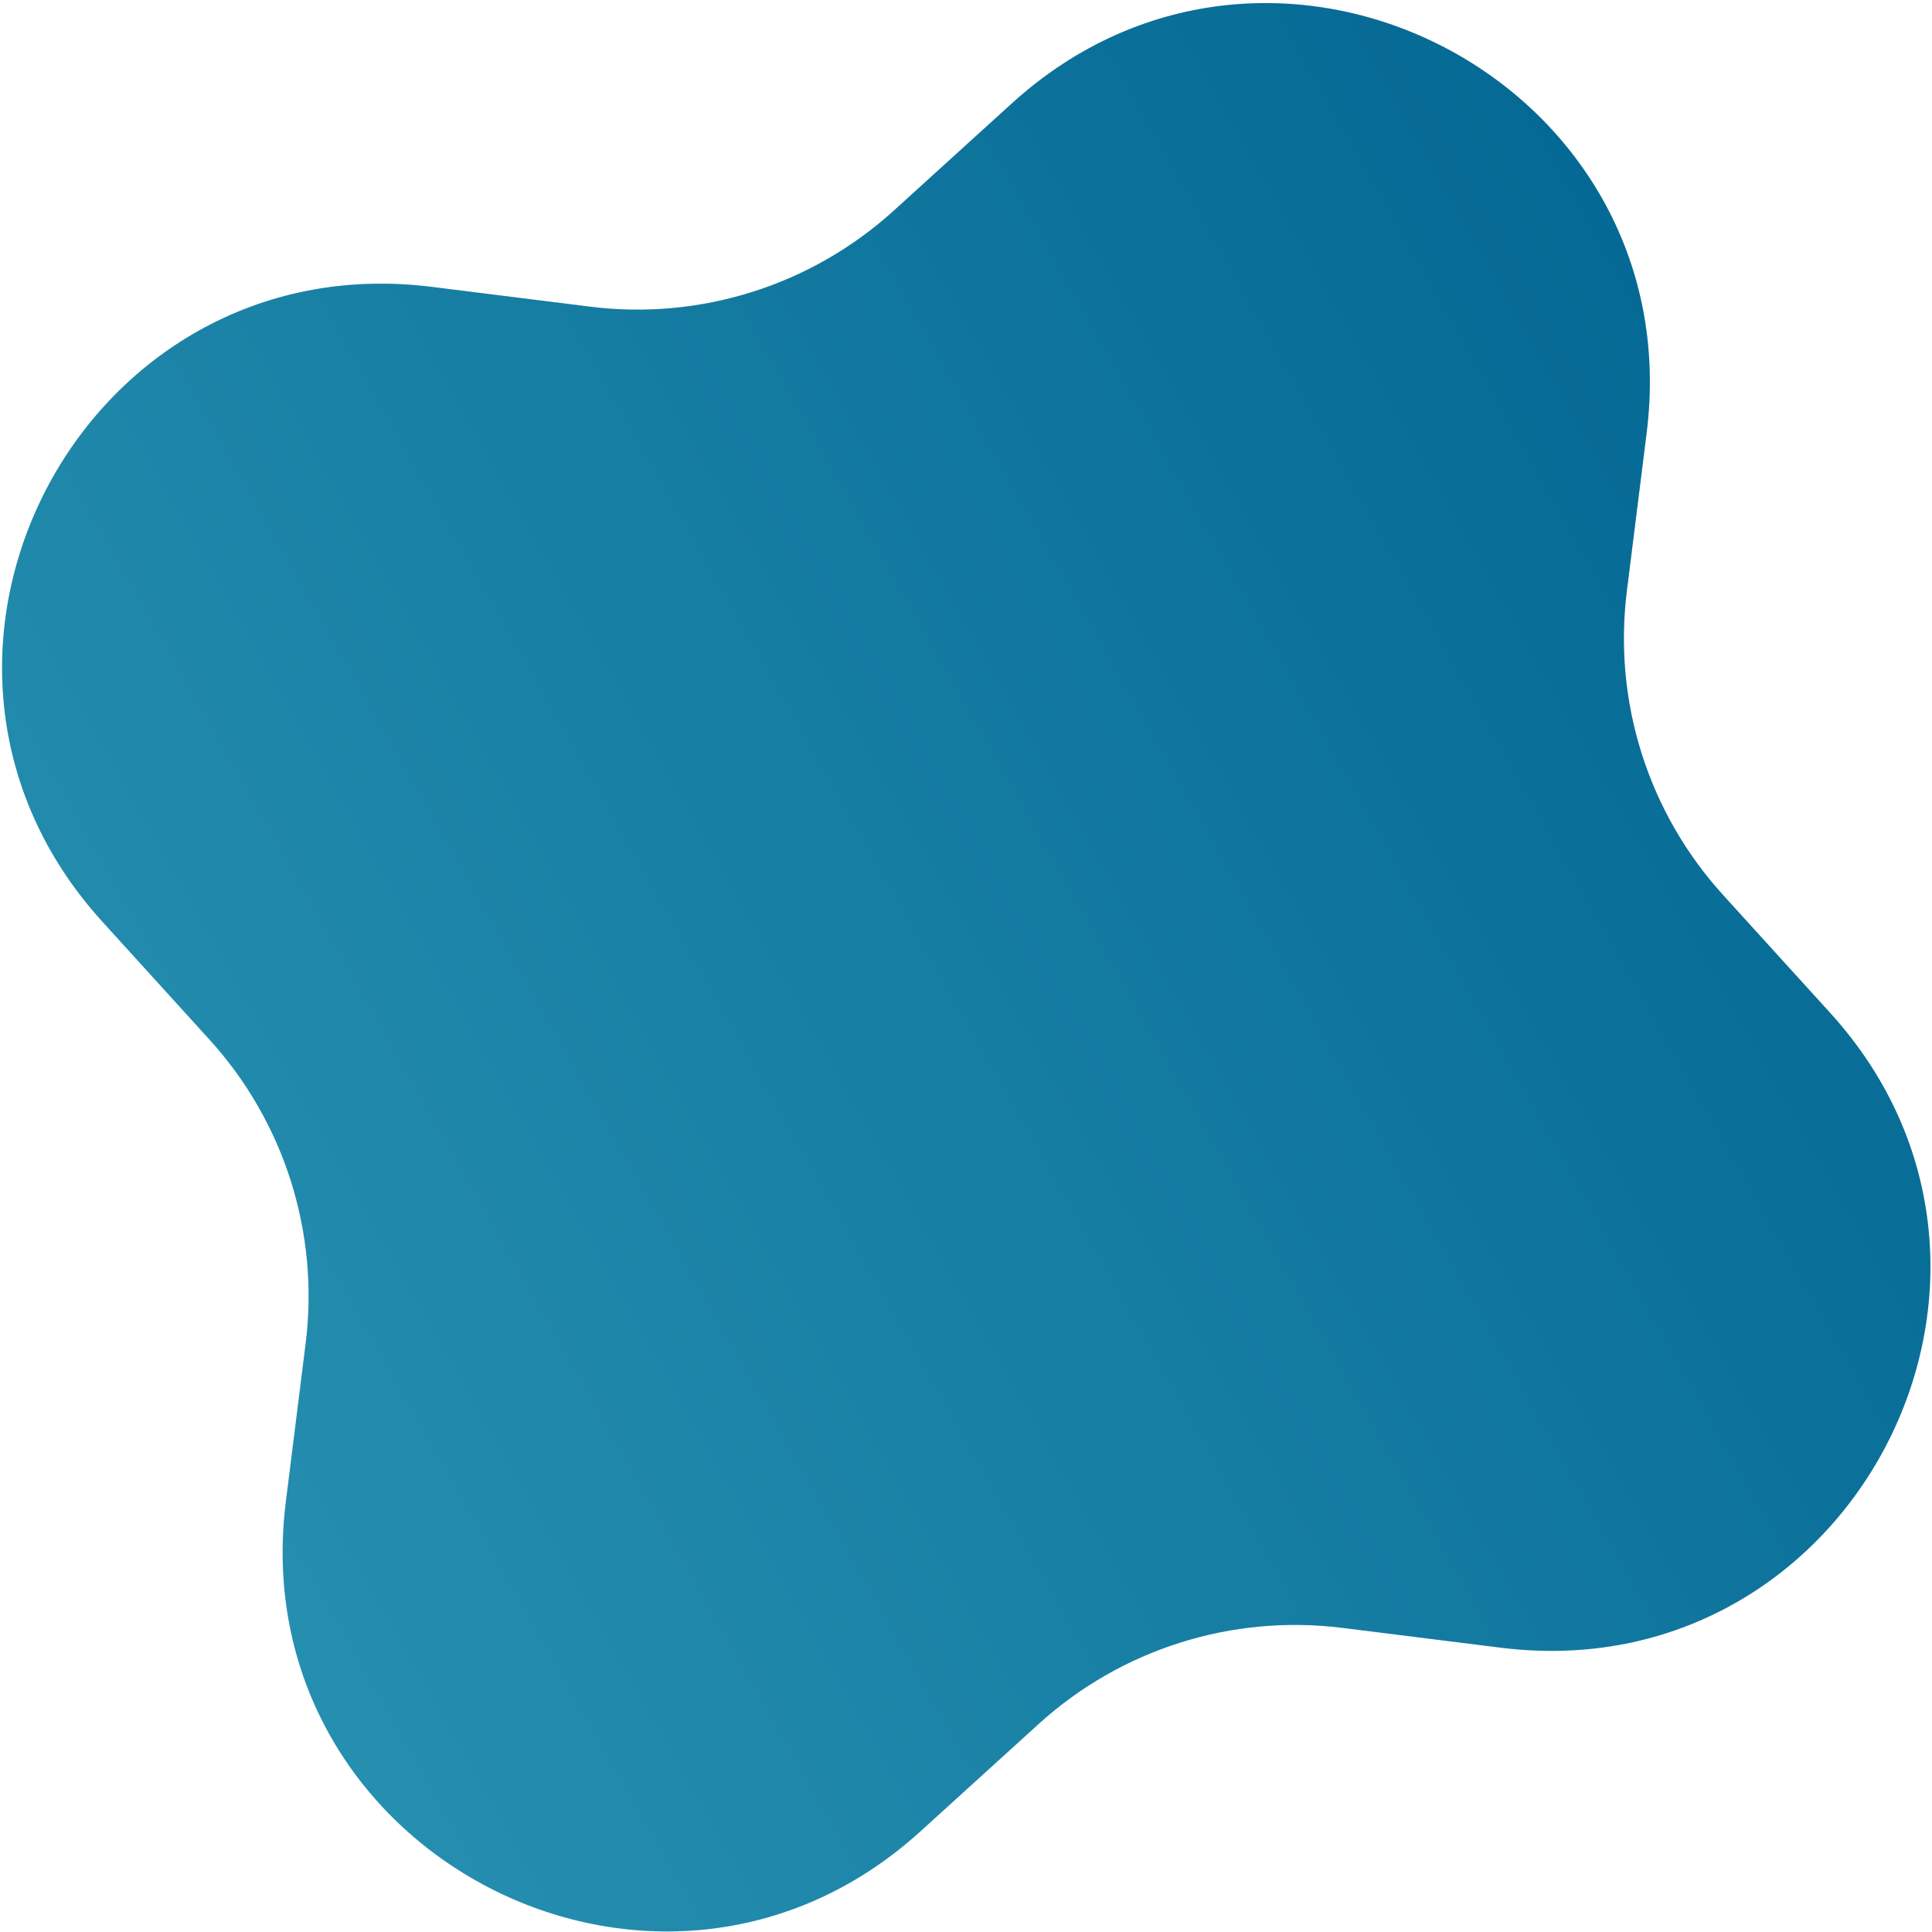 <?xml version="1.0" encoding="UTF-8"?> <svg xmlns="http://www.w3.org/2000/svg" width="221" height="221" viewBox="0 0 221 221" fill="none"><path d="M105.305 209.472C75.337 236.697 27.672 211.948 32.7 171.773L34.965 153.67C36.546 141.039 32.53 128.348 23.97 118.926L11.703 105.422C-15.523 75.454 9.226 27.789 49.402 32.817L67.504 35.082C80.135 36.663 92.827 32.647 102.249 24.087L115.752 11.82C145.721 -15.406 193.386 9.344 188.358 49.519L186.092 67.622C184.512 80.253 188.528 92.944 197.087 102.366L209.355 115.87C236.58 145.838 211.831 193.503 171.656 188.475L153.553 186.21C140.922 184.629 128.231 188.645 118.809 197.204L105.305 209.472Z" fill="url(#paint0_linear_242_8)"></path><path d="M105.305 209.472C75.337 236.697 27.672 211.948 32.7 171.773L34.965 153.67C36.546 141.039 32.53 128.348 23.97 118.926L11.703 105.422C-15.523 75.454 9.226 27.789 49.402 32.817L67.504 35.082C80.135 36.663 92.827 32.647 102.249 24.087L115.752 11.82C145.721 -15.406 193.386 9.344 188.358 49.519L186.092 67.622C184.512 80.253 188.528 92.944 197.087 102.366L209.355 115.87C236.58 145.838 211.831 193.503 171.656 188.475L153.553 186.21C140.922 184.629 128.231 188.645 118.809 197.204L105.305 209.472Z" fill="#004156" fill-opacity="0.25"></path><defs><linearGradient id="paint0_linear_242_8" x1="21.675" y1="229.188" x2="257.911" y2="95.624" gradientUnits="userSpaceOnUse"><stop stop-color="#38B0D3"></stop><stop offset="1" stop-color="#0070A5"></stop></linearGradient></defs></svg> 